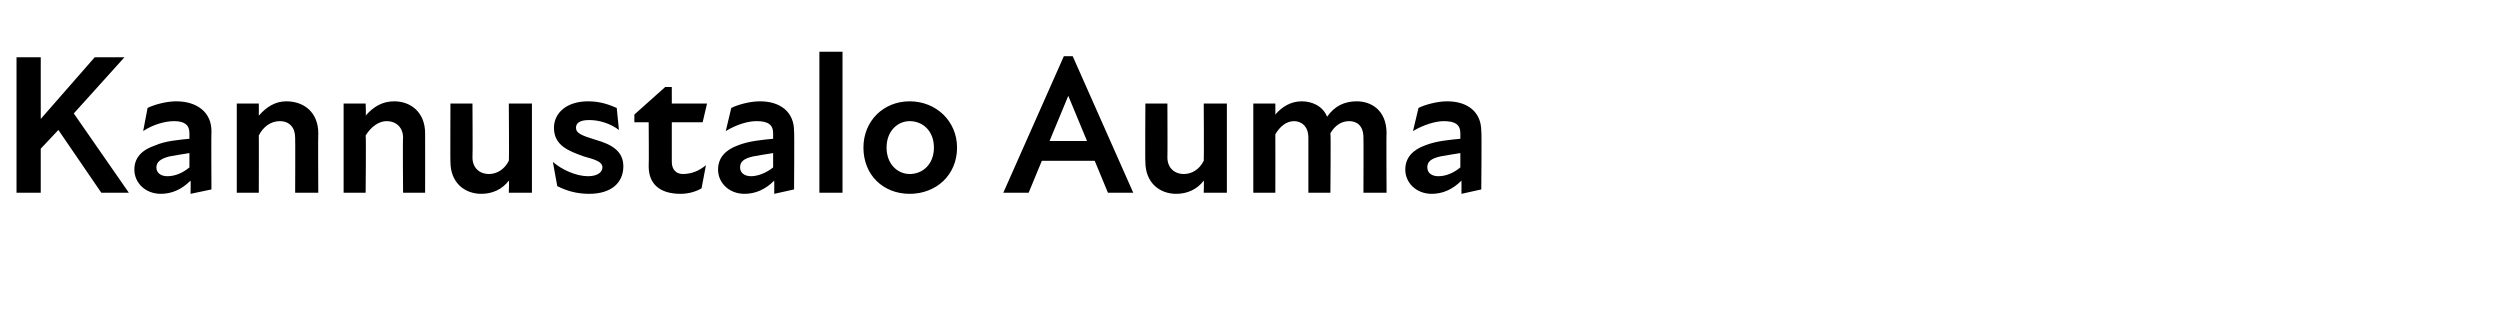 <?xml version="1.0" standalone="no"?>
<!DOCTYPE svg PUBLIC "-//W3C//DTD SVG 1.1//EN" "http://www.w3.org/Graphics/SVG/1.1/DTD/svg11.dtd">
<svg xmlns="http://www.w3.org/2000/svg" version="1.1" width="227px" height="28.5px" viewBox="0 -4 227 28.5" style="top:-4px">
  <desc>Kannustalo Auma</desc>
  <defs/>
  <g id="Polygon224633">
    <path d="M 1.5 1.2 L 3.7 1.2 L 3.7 6.8 L 8.6 1.2 L 11.3 1.2 L 6.7 6.3 L 11.7 13.5 L 9.2 13.5 L 5.3 7.8 L 3.7 9.5 L 3.7 13.5 L 1.5 13.5 L 1.5 1.2 Z M 17.3 12.4 C 16.5 13.2 15.6 13.6 14.6 13.6 C 13.2 13.6 12.2 12.6 12.2 11.4 C 12.2 10.3 12.9 9.6 14.1 9.2 C 15 8.8 16.2 8.7 17.2 8.6 C 17.2 8.6 17.2 8.1 17.2 8.1 C 17.2 7.3 16.7 7 15.8 7 C 15 7 13.9 7.3 13 7.9 C 13 7.9 13.4 5.8 13.4 5.8 C 14 5.5 15.1 5.2 16 5.2 C 17.9 5.2 19.2 6.2 19.2 7.9 C 19.17 7.9 19.2 13.2 19.2 13.2 L 17.3 13.6 C 17.3 13.6 17.33 12.44 17.3 12.4 Z M 15.2 12 C 15.9 12 16.6 11.7 17.2 11.2 C 17.2 11.2 17.2 9.9 17.2 9.9 C 16.6 10 15.9 10.1 15.4 10.2 C 14.6 10.4 14.2 10.7 14.2 11.2 C 14.2 11.7 14.6 12 15.2 12 Z M 25.4 7 C 24.6 7 23.9 7.5 23.5 8.3 C 23.51 8.28 23.5 13.5 23.5 13.5 L 21.5 13.5 L 21.5 5.4 L 23.5 5.4 C 23.5 5.4 23.51 6.48 23.5 6.5 C 24.2 5.7 25 5.2 26 5.2 C 27.6 5.2 28.9 6.2 28.9 8.1 C 28.87 8.12 28.9 13.5 28.9 13.5 L 26.8 13.5 C 26.8 13.5 26.82 8.55 26.8 8.5 C 26.8 7.6 26.3 7 25.4 7 Z M 35.1 7 C 34.4 7 33.7 7.5 33.2 8.3 C 33.25 8.28 33.2 13.5 33.2 13.5 L 31.2 13.5 L 31.2 5.4 L 33.2 5.4 C 33.2 5.4 33.25 6.48 33.2 6.5 C 33.9 5.7 34.7 5.2 35.8 5.2 C 37.3 5.2 38.6 6.2 38.6 8.1 C 38.61 8.12 38.6 13.5 38.6 13.5 L 36.6 13.5 C 36.6 13.5 36.56 8.55 36.6 8.5 C 36.6 7.6 36 7 35.1 7 Z M 44.4 11.8 C 45.1 11.8 45.8 11.4 46.2 10.6 C 46.24 10.57 46.2 5.4 46.2 5.4 L 48.3 5.4 L 48.3 13.5 L 46.2 13.5 C 46.2 13.5 46.24 12.37 46.2 12.4 C 45.6 13.2 44.7 13.6 43.7 13.6 C 42.2 13.6 40.9 12.6 40.9 10.7 C 40.88 10.73 40.9 5.4 40.9 5.4 L 42.9 5.4 C 42.9 5.4 42.93 10.3 42.9 10.3 C 42.9 11.2 43.5 11.8 44.4 11.8 Z M 50.6 12.9 C 50.6 12.9 50.2 10.7 50.2 10.7 C 51 11.4 52.3 12 53.4 12 C 54.3 12 54.7 11.6 54.7 11.2 C 54.7 10.7 54.1 10.5 53 10.2 C 51.6 9.7 50.3 9.2 50.3 7.6 C 50.3 6.3 51.4 5.2 53.4 5.2 C 54.5 5.2 55.3 5.5 56 5.8 C 56 5.8 56.2 7.8 56.2 7.8 C 55.4 7.2 54.4 6.9 53.5 6.9 C 52.6 6.9 52.3 7.2 52.3 7.6 C 52.3 8.1 52.8 8.3 54.1 8.7 C 55.5 9.1 56.6 9.7 56.6 11.1 C 56.6 12.6 55.5 13.6 53.5 13.6 C 52.3 13.6 51.4 13.3 50.6 12.9 Z M 58.9 11.1 C 58.93 11.05 58.9 7.1 58.9 7.1 L 57.6 7.1 L 57.6 6.4 L 60.4 3.9 L 61 3.9 L 61 5.4 L 64.2 5.4 L 63.8 7.1 L 61 7.1 C 61 7.1 61 10.71 61 10.7 C 61 11.4 61.4 11.8 62 11.8 C 62.8 11.8 63.5 11.5 64.1 11 C 64.1 11 63.7 13.1 63.7 13.1 C 63.2 13.4 62.5 13.6 61.8 13.6 C 59.9 13.6 58.9 12.7 58.9 11.1 Z M 70.3 12.4 C 69.5 13.2 68.6 13.6 67.6 13.6 C 66.2 13.6 65.2 12.6 65.2 11.4 C 65.2 10.3 65.9 9.6 67 9.2 C 68 8.8 69.2 8.7 70.2 8.6 C 70.2 8.6 70.2 8.1 70.2 8.1 C 70.2 7.3 69.7 7 68.7 7 C 67.9 7 66.9 7.3 65.9 7.9 C 65.9 7.9 66.4 5.8 66.4 5.8 C 67 5.5 68.1 5.2 69 5.2 C 70.9 5.2 72.1 6.2 72.1 7.9 C 72.14 7.9 72.1 13.2 72.1 13.2 L 70.3 13.6 C 70.3 13.6 70.31 12.44 70.3 12.4 Z M 68.2 12 C 68.8 12 69.6 11.7 70.2 11.2 C 70.2 11.2 70.2 9.9 70.2 9.9 C 69.6 10 68.9 10.1 68.4 10.2 C 67.5 10.4 67.2 10.7 67.2 11.2 C 67.2 11.7 67.6 12 68.2 12 Z M 74.4 0.7 L 76.5 0.7 L 76.5 13.5 L 74.4 13.5 L 74.4 0.7 Z M 78.4 9.4 C 78.4 7 80.2 5.2 82.6 5.2 C 85 5.2 86.9 7 86.9 9.4 C 86.9 11.9 85 13.6 82.6 13.6 C 80.2 13.6 78.4 11.9 78.4 9.4 Z M 82.6 11.8 C 83.8 11.8 84.8 10.9 84.8 9.4 C 84.8 7.9 83.8 7 82.6 7 C 81.5 7 80.5 7.9 80.5 9.4 C 80.5 10.9 81.5 11.8 82.6 11.8 Z M 96.6 1.1 L 97.4 1.1 L 102.9 13.5 L 100.6 13.5 L 99.4 10.6 L 94.6 10.6 L 93.4 13.5 L 91.1 13.5 L 96.6 1.1 Z M 98.7 8.8 L 97 4.7 L 97 4.7 L 95.3 8.8 L 98.7 8.8 Z M 107.5 11.8 C 108.2 11.8 108.9 11.4 109.3 10.6 C 109.33 10.57 109.3 5.4 109.3 5.4 L 111.4 5.4 L 111.4 13.5 L 109.3 13.5 C 109.3 13.5 109.33 12.37 109.3 12.4 C 108.7 13.2 107.8 13.6 106.8 13.6 C 105.3 13.6 104 12.6 104 10.7 C 103.97 10.73 104 5.4 104 5.4 L 106 5.4 C 106 5.4 106.02 10.3 106 10.3 C 106 11.2 106.6 11.8 107.5 11.8 Z M 113.8 5.4 L 115.8 5.4 C 115.8 5.4 115.81 6.43 115.8 6.4 C 116.4 5.7 117.2 5.2 118.2 5.2 C 119.1 5.2 120.1 5.6 120.5 6.6 C 121.2 5.6 122.1 5.2 123.2 5.2 C 124.5 5.2 125.9 6 125.9 8.1 C 125.87 8.08 125.9 13.5 125.9 13.5 L 123.8 13.5 C 123.8 13.5 123.82 8.51 123.8 8.5 C 123.8 7.4 123.2 7 122.5 7 C 121.8 7 121.2 7.4 120.8 8.1 C 120.85 8.12 120.8 13.5 120.8 13.5 L 118.8 13.5 C 118.8 13.5 118.8 8.51 118.8 8.5 C 118.8 7.4 118.1 7 117.5 7 C 116.8 7 116.2 7.5 115.8 8.2 C 115.81 8.19 115.8 13.5 115.8 13.5 L 113.8 13.5 L 113.8 5.4 Z M 132.7 12.4 C 131.9 13.2 131 13.6 130 13.6 C 128.6 13.6 127.6 12.6 127.6 11.4 C 127.6 10.3 128.3 9.6 129.4 9.2 C 130.4 8.8 131.6 8.7 132.6 8.6 C 132.6 8.6 132.6 8.1 132.6 8.1 C 132.6 7.3 132.1 7 131.1 7 C 130.4 7 129.3 7.3 128.3 7.9 C 128.3 7.9 128.8 5.8 128.8 5.8 C 129.4 5.5 130.5 5.2 131.4 5.2 C 133.3 5.2 134.5 6.2 134.5 7.9 C 134.55 7.9 134.5 13.2 134.5 13.2 L 132.7 13.6 C 132.7 13.6 132.71 12.44 132.7 12.4 Z M 130.6 12 C 131.3 12 132 11.7 132.6 11.2 C 132.6 11.2 132.6 9.9 132.6 9.9 C 132 10 131.3 10.1 130.8 10.2 C 129.9 10.4 129.6 10.7 129.6 11.2 C 129.6 11.7 130 12 130.6 12 Z " stroke="none" fill="#000"/>
  </g>
</svg>